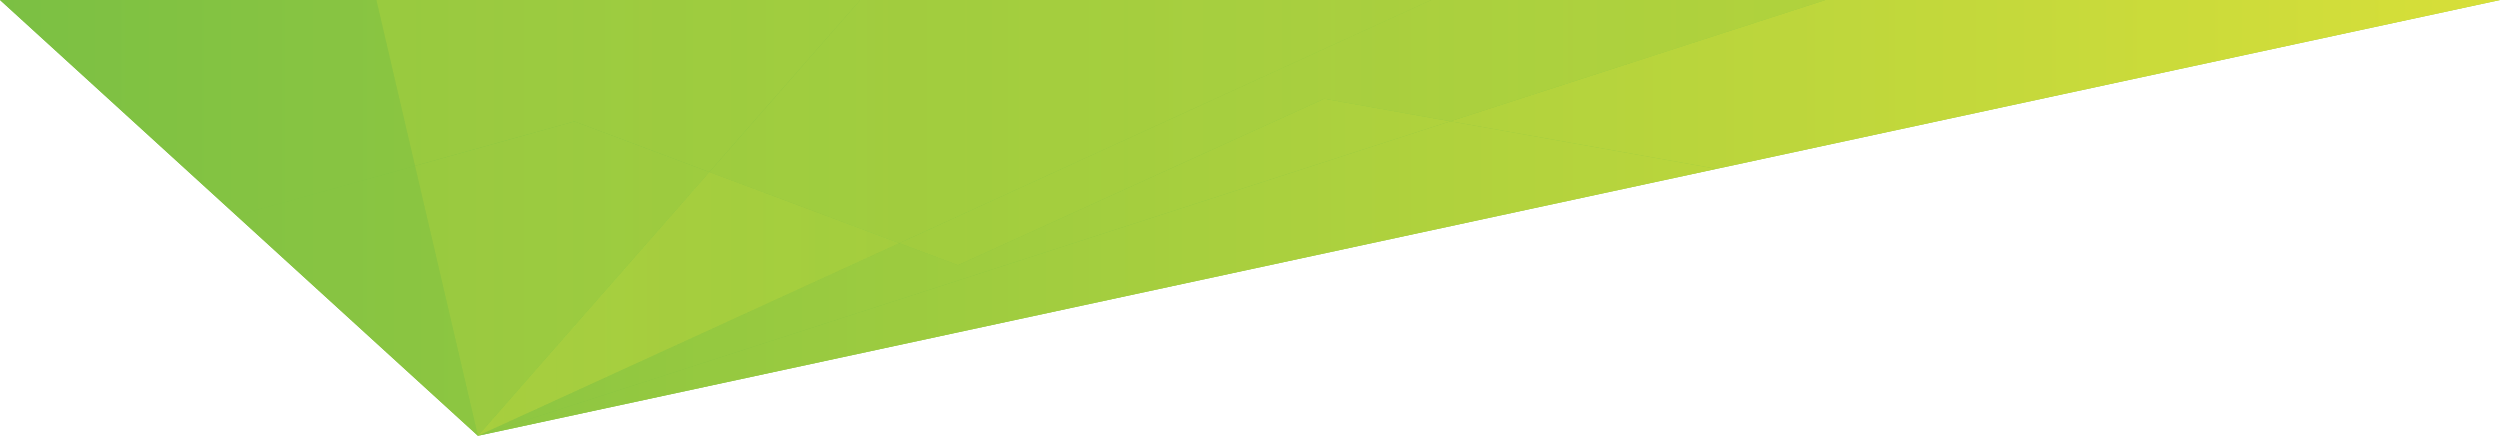 <?xml version="1.0" encoding="UTF-8"?> <svg xmlns="http://www.w3.org/2000/svg" xmlns:xlink="http://www.w3.org/1999/xlink" viewBox="0 0 1570.74 273.79"><defs><style>.cls-1{isolation:isolate;}.cls-2{fill:url(#linear-gradient);}.cls-3{fill:url(#linear-gradient-2);}.cls-4{fill:url(#linear-gradient-3);}.cls-5{fill:url(#linear-gradient-4);}.cls-6{fill:url(#linear-gradient-5);}.cls-7{fill:url(#linear-gradient-6);}.cls-11,.cls-13,.cls-15,.cls-17,.cls-18,.cls-8{mix-blend-mode:screen;opacity:0.2;}.cls-8{fill:url(#linear-gradient-7);}.cls-9{fill:url(#linear-gradient-8);}.cls-10{fill:url(#linear-gradient-9);}.cls-11{fill:url(#linear-gradient-10);}.cls-12{fill:url(#linear-gradient-11);}.cls-13{fill:url(#linear-gradient-12);}.cls-14{fill:url(#linear-gradient-13);}.cls-15{fill:url(#linear-gradient-14);}.cls-16{fill:url(#linear-gradient-15);}.cls-17{fill:url(#linear-gradient-16);}.cls-18{fill:url(#linear-gradient-17);}</style><linearGradient id="linear-gradient" y1="136.9" x2="3553.65" y2="136.9" gradientUnits="userSpaceOnUse"><stop offset="0" stop-color="#7bc043"></stop><stop offset="1" stop-color="#d7df39"></stop></linearGradient><linearGradient id="linear-gradient-2" x1="0" y1="67.74" x2="1570.74" y2="67.74" xlink:href="#linear-gradient"></linearGradient><linearGradient id="linear-gradient-3" x1="0" y1="189" x2="1570.74" y2="189" xlink:href="#linear-gradient"></linearGradient><linearGradient id="linear-gradient-4" x1="0" y1="175" x2="1570.74" y2="175" xlink:href="#linear-gradient"></linearGradient><linearGradient id="linear-gradient-5" x1="0" y1="53.04" x2="1570.74" y2="53.04" xlink:href="#linear-gradient"></linearGradient><linearGradient id="linear-gradient-6" x1="0" y1="54.04" x2="1570.74" y2="54.04" xlink:href="#linear-gradient"></linearGradient><linearGradient id="linear-gradient-7" x1="236.45" y1="54.04" x2="1146.85" y2="54.04" gradientUnits="userSpaceOnUse"><stop offset="0" stop-color="#d7df39"></stop><stop offset="1" stop-color="#7bc043"></stop></linearGradient><linearGradient id="linear-gradient-8" x1="0" y1="167.92" x2="1570.74" y2="167.92" xlink:href="#linear-gradient"></linearGradient><linearGradient id="linear-gradient-9" x1="0" y1="83.3" x2="1570.74" y2="83.3" xlink:href="#linear-gradient"></linearGradient><linearGradient id="linear-gradient-10" x1="236.45" y1="83.3" x2="1146.85" y2="83.3" xlink:href="#linear-gradient-7"></linearGradient><linearGradient id="linear-gradient-11" x1="0" y1="175.05" x2="1570.74" y2="175.05" xlink:href="#linear-gradient"></linearGradient><linearGradient id="linear-gradient-12" x1="236.45" y1="175.05" x2="1146.85" y2="175.05" xlink:href="#linear-gradient-7"></linearGradient><linearGradient id="linear-gradient-13" x1="0" y1="76.39" x2="1570.74" y2="76.39" xlink:href="#linear-gradient"></linearGradient><linearGradient id="linear-gradient-14" x1="236.45" y1="76.39" x2="1146.85" y2="76.39" xlink:href="#linear-gradient-7"></linearGradient><linearGradient id="linear-gradient-15" x1="0" y1="190.93" x2="1570.74" y2="190.93" xlink:href="#linear-gradient"></linearGradient><linearGradient id="linear-gradient-16" x1="236.45" y1="190.93" x2="1146.85" y2="190.93" xlink:href="#linear-gradient-7"></linearGradient><linearGradient id="linear-gradient-17" x1="300.27" y1="190.93" x2="899.2" y2="190.93" xlink:href="#linear-gradient-7"></linearGradient></defs><g class="cls-1"><g id="Слой_2" data-name="Слой 2"><g id="OBJECTS"><polygon class="cls-2" points="1146.85 0 899.2 0 884.04 0 540.48 0 236.45 0 0 0 148.58 135.48 300.27 273.8 1078.46 106.09 1570.74 0 1146.85 0"></polygon><polygon class="cls-3" points="236.45 0 0 0 148.58 135.48 260.74 104.21 236.45 0"></polygon><polygon class="cls-4" points="148.58 135.48 300.27 273.8 260.74 104.21 148.58 135.48"></polygon><polygon class="cls-5" points="300.27 273.8 1078.46 106.09 911.24 76.2 300.27 273.8"></polygon><polygon class="cls-6" points="1146.85 0 911.24 76.2 1078.46 106.09 1570.74 0 1146.85 0"></polygon><polygon class="cls-7" points="360.84 76.3 445.66 108.08 540.48 0 236.45 0 260.74 104.21 360.84 76.3"></polygon><polygon class="cls-8" points="360.84 76.3 445.66 108.08 540.48 0 236.45 0 260.74 104.21 360.84 76.3"></polygon><polygon class="cls-9" points="832.03 62.04 601.91 166.6 565 152.78 300.27 273.8 911.24 76.2 832.03 62.04"></polygon><polygon class="cls-10" points="601.91 166.6 832.03 62.04 911.24 76.2 1146.85 0 899.2 0 565 152.78 601.91 166.6"></polygon><polygon class="cls-11" points="601.91 166.6 832.03 62.04 911.24 76.2 1146.85 0 899.2 0 565 152.78 601.91 166.6"></polygon><polygon class="cls-12" points="360.84 76.3 260.74 104.21 300.27 273.8 445.66 108.08 360.84 76.3"></polygon><polygon class="cls-13" points="360.84 76.3 260.74 104.21 300.27 273.8 445.66 108.08 360.84 76.3"></polygon><polygon class="cls-14" points="565 152.78 899.2 0 884.04 0 540.48 0 445.66 108.08 565 152.78"></polygon><polygon class="cls-15" points="565 152.78 899.2 0 884.04 0 540.48 0 445.66 108.08 565 152.78"></polygon><polygon class="cls-16" points="445.66 108.08 300.27 273.8 565 152.78 445.66 108.08"></polygon><polygon class="cls-17" points="445.66 108.08 300.27 273.8 565 152.78 445.66 108.08"></polygon><polygon class="cls-18" points="445.66 108.08 300.27 273.8 565 152.78 445.66 108.08"></polygon></g></g></g></svg> 